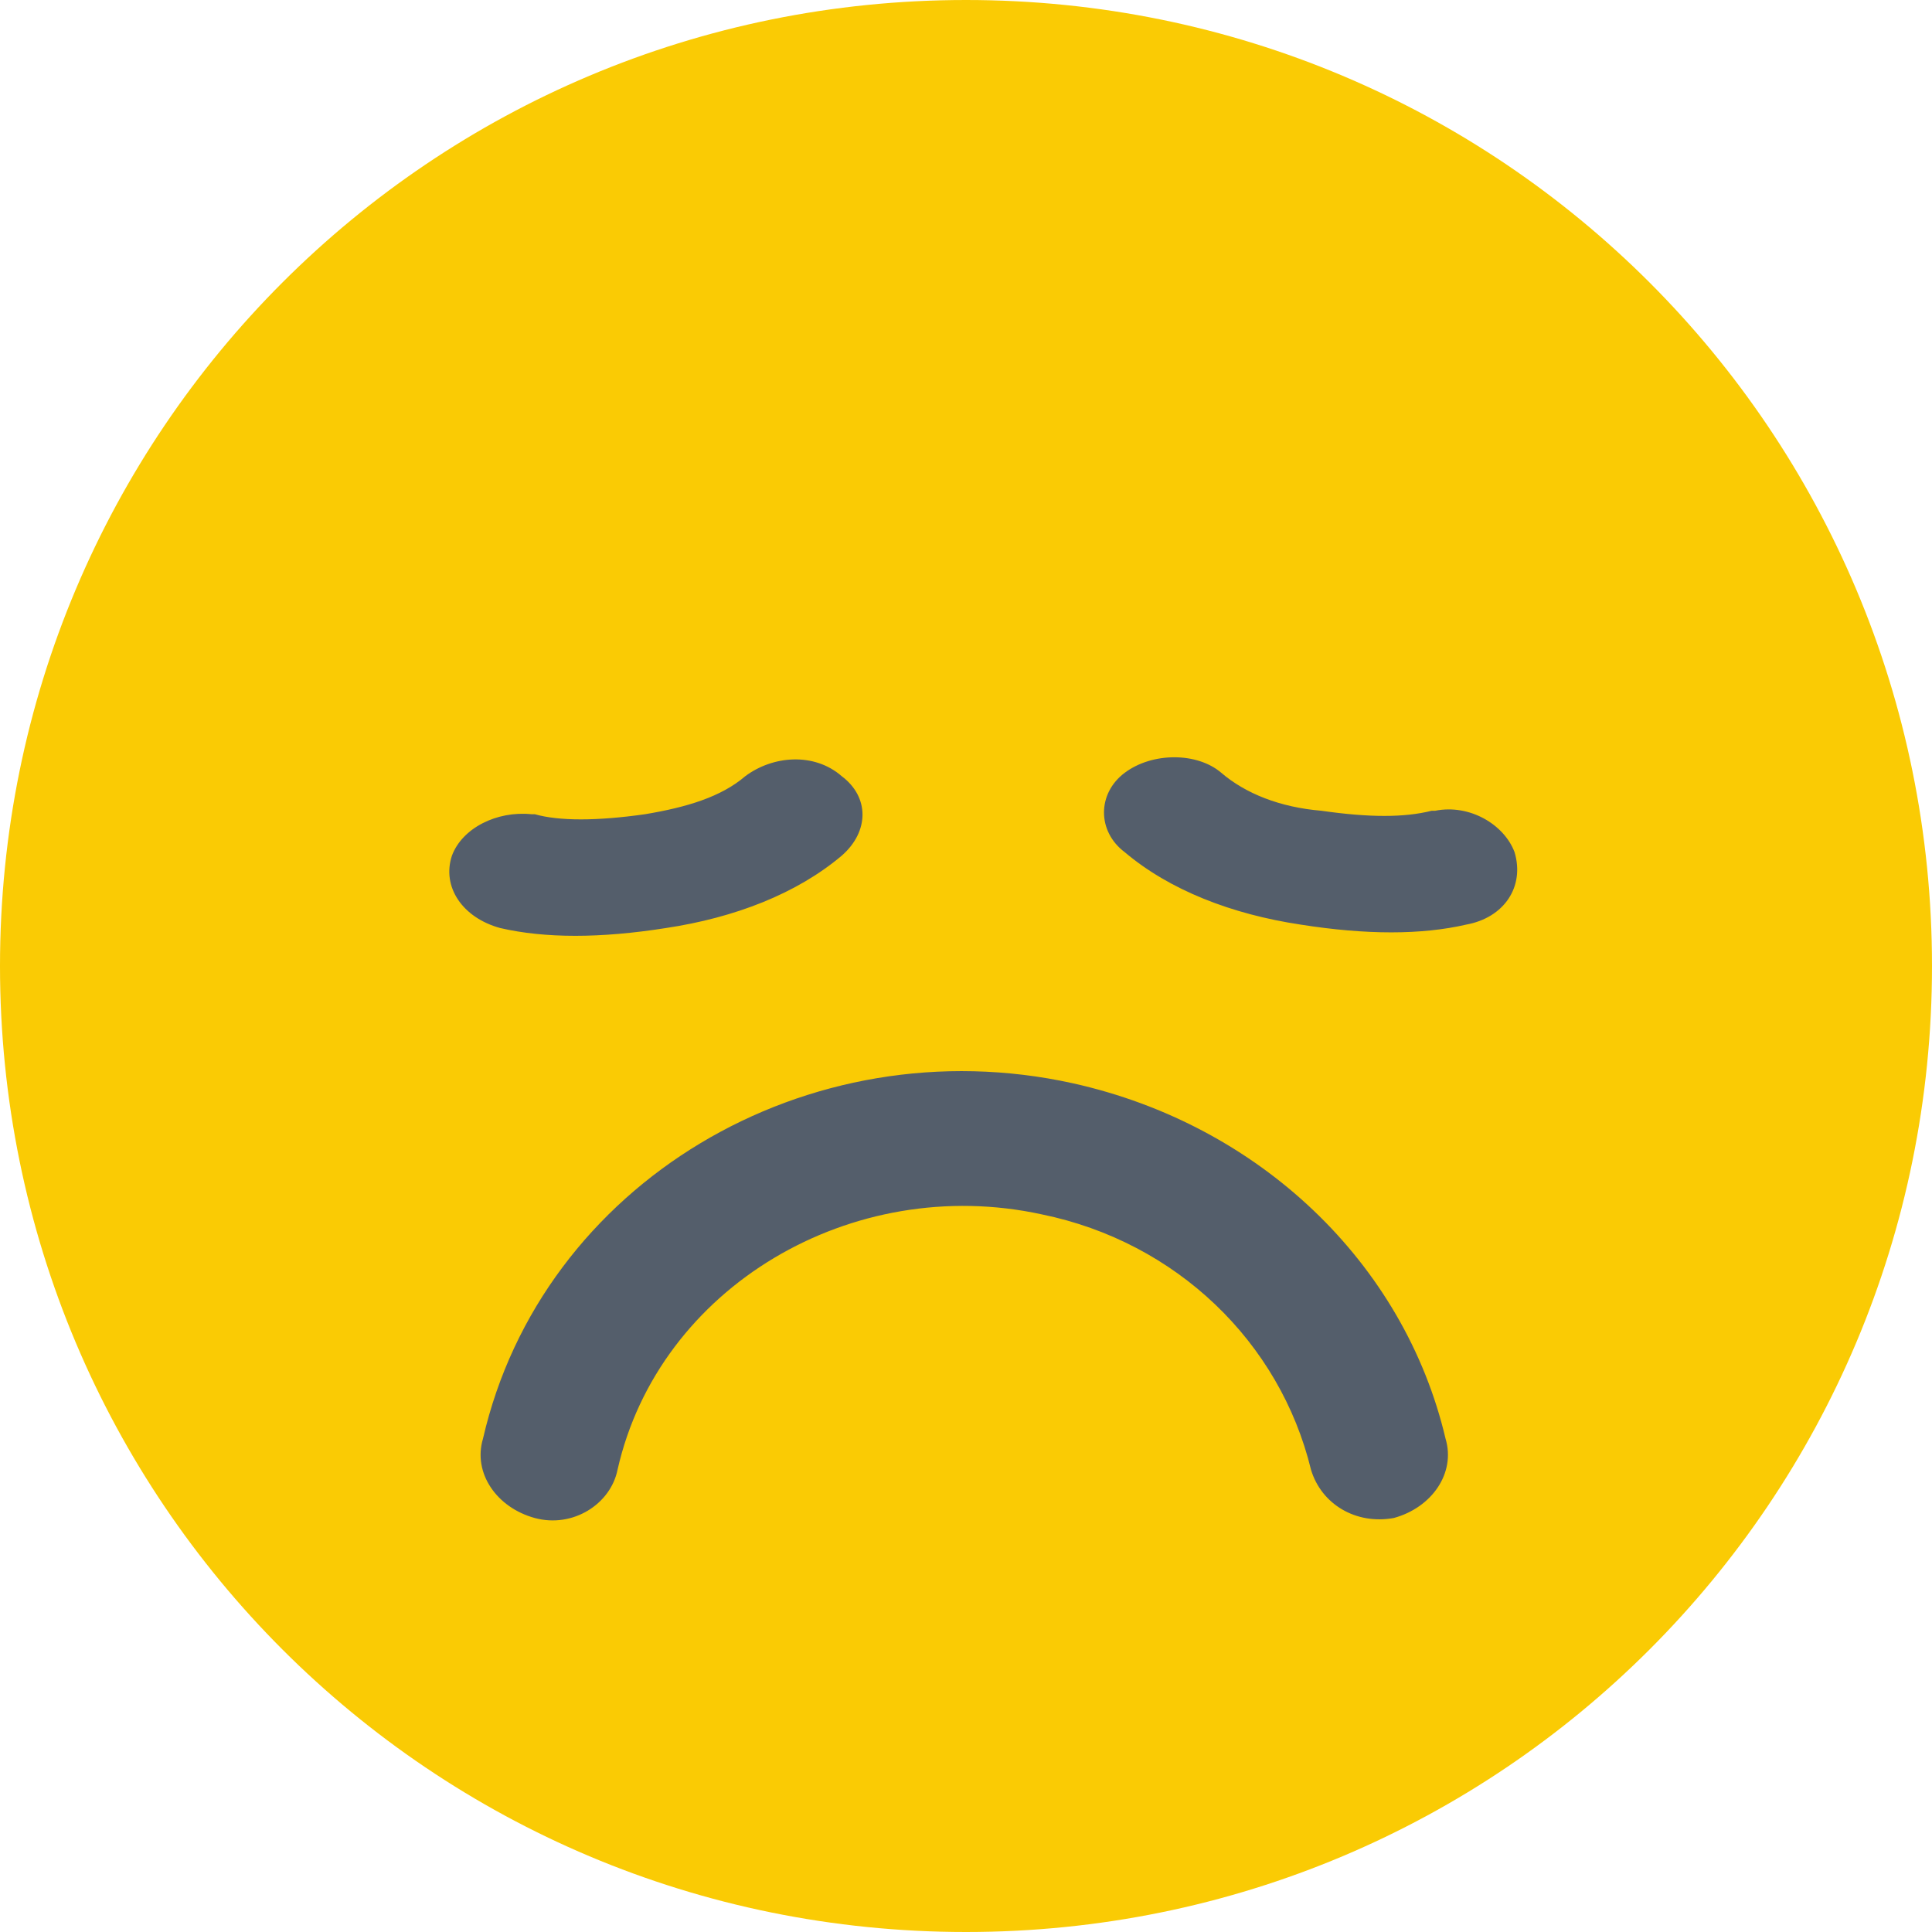<?xml version="1.0" encoding="utf-8"?>
<!-- Generator: Adobe Illustrator 23.0.1, SVG Export Plug-In . SVG Version: 6.00 Build 0)  -->
<svg version="1.1" id="Layer_1" xmlns="http://www.w3.org/2000/svg" xmlns:xlink="http://www.w3.org/1999/xlink" x="0px" y="0px"
	 viewBox="0 0 56 56" style="enable-background:new 0 0 56 56;" xml:space="preserve">
<style type="text/css">
	.st0{fill-rule:evenodd;clip-rule:evenodd;fill:#545E6B;}
	.st1{fill-rule:evenodd;clip-rule:evenodd;fill:#FACB04;}
</style>
<title>1</title>
<desc>Created with Sketch.</desc>
<g>
	<circle class="st0" cx="28" cy="29.6" r="23.7"/>
	<path class="st1" d="M28,0C12.5,0,0,12.5,0,28s12.5,28,28,28s28-12.5,28-28S43.5,0,28,0z M13.1,24.8c0.3-0.8,1.3-1.3,2.3-1.2l0.1,0
		c0.7,0.2,1.8,0.2,3.2,0c1.2-0.2,2.2-0.5,2.9-1.1c0.8-0.6,2-0.7,2.8,0c0.8,0.6,0.8,1.6,0,2.3c-1.3,1.1-3.1,1.8-5.1,2.1
		c-1.9,0.3-3.5,0.3-4.8,0C13.4,26.6,12.8,25.7,13.1,24.8z M40.4,44c-1.1,0.2-2.1-0.4-2.4-1.4c-0.9-3.7-3.9-6.6-7.8-7.4
		c-5.5-1.2-11.1,2.1-12.3,7.4c-0.2,1-1.3,1.7-2.4,1.4s-1.8-1.3-1.5-2.3c1.7-7.4,9.4-12,17.1-10.3c5.4,1.2,9.6,5.2,10.8,10.3
		C42.2,42.7,41.5,43.7,40.4,44z M42.5,26.8c-1.3,0.3-2.9,0.3-4.8,0c-2-0.3-3.8-1-5.1-2.1c-0.8-0.6-0.8-1.7,0-2.3
		c0.8-0.6,2.1-0.6,2.8,0c0.7,0.6,1.7,1,2.9,1.1c1.4,0.2,2.4,0.2,3.2,0l0.1,0c1-0.2,2,0.4,2.3,1.2C44.2,25.7,43.6,26.6,42.5,26.8z"/>
</g>
</svg>
